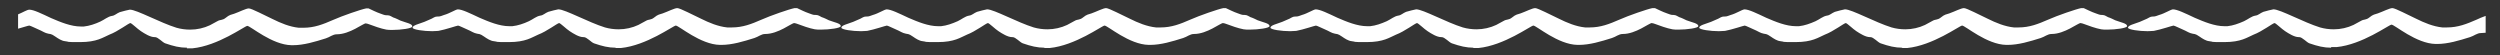 <?xml version="1.0" encoding="UTF-8"?>
<svg id="Layer_1" xmlns="http://www.w3.org/2000/svg" version="1.1" viewBox="0 0 801.7 17.7">
  <rect x="0" y="0" width="801.7" height="17.7" fill="#333333" stroke="none"/>
  <!-- Generator: Adobe Illustrator 29.7.1, SVG Export Plug-In . SVG Version: 2.1.1 Build 8)  -->
  <defs>
    <style>
      .st0 {
        fill: #fff;
      }
    </style>
  </defs>
  <path class="st0" d="M60,15.3c-2.4,0-4.4-.5-7-1.4-.9-.3-2.3-2-3.3-2s0,0,0,0c0,0-.1,0-.2,0-1.3,0-3.1-1.1-4.3-1.9-1.1-.7-3-2.6-3.4-2.6h0c-.5,0-4,2.7-6.7,3.7-2.1.9-4,2.4-9.4,2.4s-3-.1-4.9-.3c-1-.1-2.1-.8-3.1-1.5-.5-.3-1-.8-2.2-.9-1.1-.2-1.9-.8-2.4-1-1.4-.6-3.4-1.6-3.7-1.6s-1.8.5-3.6,1v-4.6c1.5-.6,2.9-1.5,3.6-1.5h0c1.4,0,4,1.3,7,2.7,3,1.3,6.4,2.7,9.5,2.7s.7,0,1,0c1.8-.2,3.6-.8,5.3-1.6,1.3-.6,2.4-1.6,3.7-1.8.9-.1,1.5-.8,2.5-1.2.9-.3,2.7-.7,3.2-.8,0,0,0,0,.1,0,2.1,0,9.7,4.2,14.9,5.8,1.4.4,2.9.6,4.4.6,2.2,0,4.4-.5,6.3-1.4.8-.4,1.6-.9,2.4-1.3,1-.6,1.6-.2,2.7-1.1,1.2-1,1.8-1,2.7-1.3,1.7-.6,3.8-1.7,4.7-1.7s5.2,2.3,7.6,3.4c2.6,1.3,5.5,2.5,8.4,2.8.5,0,1,0,1.5,0,3.5,0,6.3-1.1,9.5-2.5,2.9-1.3,9-3.4,10.6-3.7h0c.1,0,.2,0,.3,0h0s0,0,0,0h0c.1,0,.3,0,.5,0h0c.9.4,2.4,1.2,3.9,1.7.7.2,1.1.5,1.9.5s.1,0,.2,0c0,0,0,0,.1,0,.8,0,1.3.5,1.8.7.7.2,1.9.8,2.3,1,1.8.7,3.9,1,3.8,1.9,0,.6-3.6,1.1-6.3,1.1-.8,0-1.5,0-2-.1-1.7-.3-4.2-1.2-5.5-1.7-.2,0-.4-.2-.6-.2-.2,0-.4-.1-.5-.1s0,0,0,0c-.9,0-5.1,3.5-9.3,3.5-1.3,0-2.2.9-3.5,1.3-3.5,1.1-7.1,2.2-10.6,2.2s-.3,0-.4,0c-6.3-.1-13.2-6.2-14.2-6.2s0,0,0,0c-.9.1-9.4,6.4-17.6,7.2-.6,0-1.2,0-1.8,0"/>
  <path class="st0" d="M197.5,15.3c-2.4,0-4.4-.5-7-1.4-.9-.3-2.3-2-3.3-2s0,0,0,0c0,0-.1,0-.2,0-1.3,0-3.1-1.1-4.3-1.9-1.1-.7-3-2.6-3.4-2.6h0c-.5,0-4,2.7-6.7,3.7-2.1.9-4,2.4-9.4,2.4s-3-.1-4.9-.3c-1-.1-2.1-.8-3.1-1.5-.5-.3-1-.8-2.2-.9-1.1-.2-1.9-.8-2.4-1-1.4-.6-3.4-1.6-3.7-1.6s-4.1,1.3-6.3,1.7c-.5,0-1.2.1-2,.1-2.7,0-6.2-.5-6.3-1.1,0-.8,2-1.2,3.8-1.9.4-.2,1.6-.7,2.3-1,.5-.2,1-.7,1.8-.7s0,0,.1,0c0,0,.1,0,.2,0,.8,0,1.2-.3,1.9-.5,1.8-.5,3.6-1.7,4.4-1.8h0c1.4,0,4,1.3,7,2.7,3,1.3,6.4,2.7,9.5,2.7s.7,0,1,0c1.8-.2,3.6-.8,5.3-1.6,1.3-.6,2.4-1.6,3.7-1.8.9-.1,1.5-.8,2.5-1.2.9-.3,2.7-.7,3.2-.8,0,0,0,0,.1,0,2.1,0,9.7,4.2,14.9,5.8,1.4.4,2.9.6,4.4.6,2.2,0,4.4-.5,6.3-1.4.8-.4,1.6-.9,2.4-1.3,1-.6,1.6-.2,2.7-1.1,1.2-1,1.8-1,2.7-1.3,1.7-.6,3.8-1.7,4.7-1.7s5.2,2.3,7.6,3.4c2.6,1.3,5.5,2.5,8.4,2.8.5,0,1,0,1.5,0,3.5,0,6.3-1.1,9.5-2.5,2.9-1.3,9-3.4,10.6-3.7h0c.1,0,.2,0,.3,0h0s0,0,0,0h0c.1,0,.3,0,.5,0h0c.9.4,2.4,1.2,3.9,1.7.7.2,1.1.5,1.9.5s.1,0,.2,0c0,0,0,0,.1,0,.8,0,1.3.5,1.8.7.7.2,1.9.8,2.3,1,1.8.7,3.9,1,3.8,1.9,0,.6-3.6,1.1-6.3,1.1-.8,0-1.5,0-2-.1-1.7-.3-4.2-1.2-5.5-1.7-.2,0-.4-.2-.6-.2-.2,0-.4-.1-.5-.1s0,0,0,0c-.9,0-5.1,3.5-9.3,3.5-1.3,0-2.2.9-3.5,1.3-3.5,1.1-7.1,2.2-10.6,2.2s-.3,0-.4,0c-6.3-.1-13.2-6.2-14.2-6.2s0,0,0,0c-.9.1-9.4,6.4-17.6,7.2-.6,0-1.2,0-1.8,0"/>
  <path class="st0" d="M335,15.3c-2.4,0-4.4-.5-7-1.4-.9-.3-2.3-2-3.3-2s0,0,0,0c0,0-.1,0-.2,0-1.3,0-3.1-1.1-4.3-1.9-1.1-.7-3-2.6-3.4-2.6h0c-.5,0-4,2.7-6.7,3.7-2.1.9-4,2.4-9.4,2.4s-3-.1-4.9-.3c-1-.1-2.1-.8-3.1-1.5-.5-.3-1-.8-2.2-.9-1.1-.2-1.9-.8-2.4-1-1.4-.6-3.4-1.6-3.7-1.6s-4.1,1.3-6.3,1.7c-.5,0-1.2.1-2,.1-2.7,0-6.2-.5-6.3-1.1,0-.8,2-1.2,3.8-1.9.4-.2,1.6-.7,2.3-1,.5-.2,1-.7,1.8-.7s0,0,.1,0c0,0,.1,0,.2,0,.8,0,1.2-.3,1.9-.5,1.8-.5,3.6-1.7,4.4-1.8h0c1.4,0,4,1.3,7,2.7,3,1.3,6.4,2.7,9.5,2.7s.7,0,1,0c1.8-.2,3.5-.8,5.3-1.6,1.3-.6,2.4-1.6,3.7-1.8.9-.1,1.5-.8,2.5-1.2.9-.3,2.7-.7,3.2-.8,0,0,0,0,.1,0,2.1,0,9.7,4.2,14.9,5.8,1.4.4,2.9.6,4.4.6,2.2,0,4.4-.5,6.3-1.4.8-.4,1.6-.9,2.4-1.3,1-.6,1.6-.2,2.7-1.1,1.2-1,1.8-1,2.7-1.3,1.7-.6,3.8-1.7,4.7-1.7s5.2,2.3,7.6,3.4c2.6,1.3,5.5,2.5,8.4,2.8.5,0,1,0,1.5,0,3.5,0,6.3-1.1,9.5-2.5,2.9-1.3,9-3.4,10.6-3.7h0c.1,0,.2,0,.3,0h0s0,0,0,0h0c.1,0,.3,0,.5,0h0c.9.4,2.4,1.2,3.9,1.7.7.2,1.1.5,1.9.5s.1,0,.2,0c0,0,0,0,.1,0,.8,0,1.3.5,1.8.7.7.2,1.9.8,2.3,1,1.8.7,3.9,1,3.8,1.9,0,.6-3.6,1.1-6.3,1.1-.8,0-1.5,0-2-.1-1.7-.3-4.2-1.2-5.5-1.7-.2,0-.4-.2-.6-.2-.2,0-.4-.1-.5-.1s0,0,0,0c-.9,0-5.1,3.5-9.3,3.5-1.3,0-2.2.9-3.5,1.3-3.5,1.1-7.1,2.2-10.6,2.2s-.3,0-.4,0c-6.3-.1-13.2-6.2-14.2-6.2s0,0,0,0c-.9.1-9.4,6.4-17.6,7.2-.6,0-1.2,0-1.8,0"/>
  <path class="st0" d="M472.6,15.3c-2.4,0-4.4-.5-7-1.4-.9-.3-2.3-2-3.3-2s0,0,0,0c0,0-.1,0-.2,0-1.3,0-3.1-1.1-4.3-1.9-1.1-.7-3-2.6-3.4-2.6h0c-.5,0-4,2.7-6.7,3.7-2.1.9-4,2.4-9.4,2.4s-3-.1-4.9-.3c-1-.1-2.1-.8-3.1-1.5-.5-.3-1-.8-2.2-.9-1.1-.2-1.9-.8-2.4-1-1.4-.6-3.4-1.6-3.7-1.6s-4.1,1.3-6.3,1.7c-.5,0-1.2.1-2,.1-2.7,0-6.2-.5-6.3-1.1,0-.8,2-1.2,3.8-1.9.4-.2,1.6-.7,2.3-1,.5-.2,1-.7,1.8-.7s0,0,.1,0c0,0,.1,0,.2,0,.8,0,1.2-.3,1.9-.5,1.8-.5,3.6-1.7,4.4-1.8h0c1.4,0,4,1.3,7,2.7,3,1.3,6.4,2.7,9.5,2.7s.7,0,1,0c1.8-.2,3.5-.8,5.3-1.6,1.3-.6,2.4-1.6,3.7-1.8.9-.1,1.5-.8,2.5-1.2.9-.3,2.7-.7,3.2-.8,0,0,0,0,.1,0,2.1,0,9.7,4.2,14.9,5.8,1.4.4,2.9.6,4.4.6,2.2,0,4.4-.5,6.3-1.4.8-.4,1.6-.9,2.4-1.3,1-.6,1.6-.2,2.7-1.1,1.2-1,1.8-1,2.7-1.3,1.7-.6,3.8-1.7,4.7-1.7s5.2,2.3,7.6,3.4c2.6,1.3,5.5,2.5,8.4,2.8.5,0,1,0,1.5,0,3.5,0,6.3-1.1,9.5-2.5,2.9-1.3,9-3.4,10.6-3.7h0c.1,0,.2,0,.3,0h0s0,0,0,0h0c.1,0,.3,0,.5,0h0c.9.4,2.4,1.2,3.9,1.7.7.2,1.1.5,1.9.5s.1,0,.2,0c0,0,0,0,0,0,.8,0,1.3.5,1.8.7.7.2,1.9.8,2.3,1,1.8.7,3.9,1,3.8,1.9,0,.6-3.6,1.1-6.3,1.1-.8,0-1.5,0-2-.1-1.7-.3-4.2-1.2-5.5-1.7-.2,0-.4-.2-.6-.2-.2,0-.4-.1-.5-.1s0,0,0,0c-.9,0-5.1,3.5-9.3,3.5-1.3,0-2.2.9-3.5,1.3-3.5,1.1-7.1,2.2-10.6,2.2s-.3,0-.4,0c-6.3-.1-13.2-6.2-14.2-6.2s0,0,0,0c-.9.1-9.4,6.4-17.6,7.2-.6,0-1.2,0-1.8,0"/>
  <path class="st0" d="M610.1,15.3c-2.4,0-4.4-.5-7-1.4-.9-.3-2.3-2-3.3-2s0,0,0,0c0,0-.1,0-.2,0-1.3,0-3.1-1.1-4.3-1.9-1.1-.7-3-2.6-3.4-2.6h0c-.5,0-4,2.7-6.7,3.7-2.1.9-4,2.4-9.4,2.4s-3-.1-4.9-.3c-1-.1-2.1-.8-3.1-1.5-.5-.3-1-.8-2.2-.9-1.1-.2-1.9-.8-2.4-1-1.4-.6-3.4-1.6-3.7-1.6s-4.1,1.3-6.3,1.7c-.5,0-1.2.1-2,.1-2.7,0-6.2-.5-6.3-1.1,0-.8,2-1.2,3.8-1.9.4-.2,1.6-.7,2.3-1,.5-.2,1-.7,1.8-.7s0,0,.1,0c0,0,.1,0,.2,0,.8,0,1.2-.3,1.9-.5,1.8-.5,3.6-1.7,4.4-1.8h0c1.4,0,4,1.3,7,2.7,3,1.3,6.4,2.7,9.5,2.7s.7,0,1,0c1.8-.2,3.5-.8,5.3-1.6,1.3-.6,2.4-1.6,3.7-1.8.9-.1,1.5-.8,2.5-1.2.9-.3,2.7-.7,3.2-.8,0,0,0,0,.1,0,2.1,0,9.7,4.2,14.9,5.8,1.4.4,2.9.6,4.4.6,2.2,0,4.4-.5,6.3-1.4.8-.4,1.6-.9,2.4-1.3,1-.6,1.6-.2,2.7-1.1,1.2-1,1.8-1,2.7-1.3,1.7-.6,3.8-1.7,4.7-1.7s5.2,2.3,7.6,3.4c2.6,1.3,5.5,2.5,8.4,2.8.5,0,1,0,1.5,0,3.5,0,6.3-1.1,9.5-2.5,2.9-1.3,9-3.4,10.6-3.7h0c.1,0,.2,0,.3,0h0s0,0,0,0h0c.1,0,.3,0,.5,0h0c.9.4,2.4,1.2,3.9,1.7.7.2,1.1.5,1.9.5s.1,0,.2,0c0,0,0,0,0,0,.8,0,1.3.5,1.8.7.7.2,1.9.8,2.3,1,1.8.7,3.9,1,3.8,1.9,0,.6-3.6,1.1-6.3,1.1-.8,0-1.5,0-2-.1-1.7-.3-4.2-1.2-5.5-1.7-.2,0-.4-.2-.6-.2-.2,0-.4-.1-.5-.1s0,0,0,0c-.9,0-5.1,3.5-9.3,3.5-1.3,0-2.2.9-3.5,1.3-3.5,1.1-7.1,2.2-10.6,2.2s-.3,0-.4,0c-6.3-.1-13.2-6.2-14.2-6.2s0,0,0,0c-.9.1-9.4,6.4-17.6,7.2-.6,0-1.2,0-1.8,0"/>
  <path class="st0" d="M747.6,15.3c-2.4,0-4.4-.5-7-1.4-.9-.3-2.3-2-3.3-2s0,0,0,0c0,0-.1,0-.2,0-1.3,0-3.1-1.1-4.3-1.9-1.1-.7-3-2.6-3.4-2.6h0c-.5,0-4,2.7-6.7,3.7-2.1.9-4,2.4-9.4,2.4s-3-.1-4.9-.3c-1-.1-2.1-.8-3.1-1.5-.5-.3-1-.8-2.2-.9-1.1-.2-1.9-.8-2.4-1-1.4-.6-3.4-1.6-3.7-1.6s-4.1,1.3-6.3,1.7c-.5,0-1.2.1-2,.1-2.7,0-6.2-.5-6.3-1.1,0-.8,2-1.2,3.8-1.9.4-.2,1.6-.7,2.3-1,.5-.2,1-.7,1.8-.7s0,0,0,0c0,0,.1,0,.2,0,.8,0,1.2-.3,1.9-.5,1.8-.5,3.6-1.7,4.4-1.8h0c1.4,0,4,1.3,7,2.7,3,1.3,6.4,2.7,9.5,2.7s.7,0,1,0c1.8-.2,3.5-.8,5.3-1.6,1.3-.6,2.4-1.6,3.7-1.8.9-.1,1.5-.8,2.5-1.2.9-.3,2.7-.7,3.2-.8,0,0,0,0,.1,0,2.1,0,9.7,4.2,14.9,5.8,1.4.4,2.9.6,4.4.6,2.2,0,4.4-.5,6.3-1.4.8-.4,1.6-.9,2.4-1.3,1-.6,1.6-.2,2.7-1.1,1.2-1,1.8-1,2.7-1.3,1.7-.6,3.8-1.7,4.7-1.7s5.2,2.3,7.6,3.4c2.6,1.3,5.5,2.5,8.4,2.8.5,0,1,0,1.5,0,3.5,0,6.3-1.1,9.5-2.5.8-.4,1.8-.8,2.9-1.2v5.4c-.5,0-1,.1-1.5.1-1.3,0-2.2.9-3.5,1.3-3.5,1.1-7.1,2.2-10.6,2.2s-.3,0-.4,0c-6.3-.1-13.2-6.2-14.2-6.2s0,0,0,0c-.9.1-9.4,6.4-17.6,7.2-.6,0-1.2,0-1.8,0"/>
</svg>